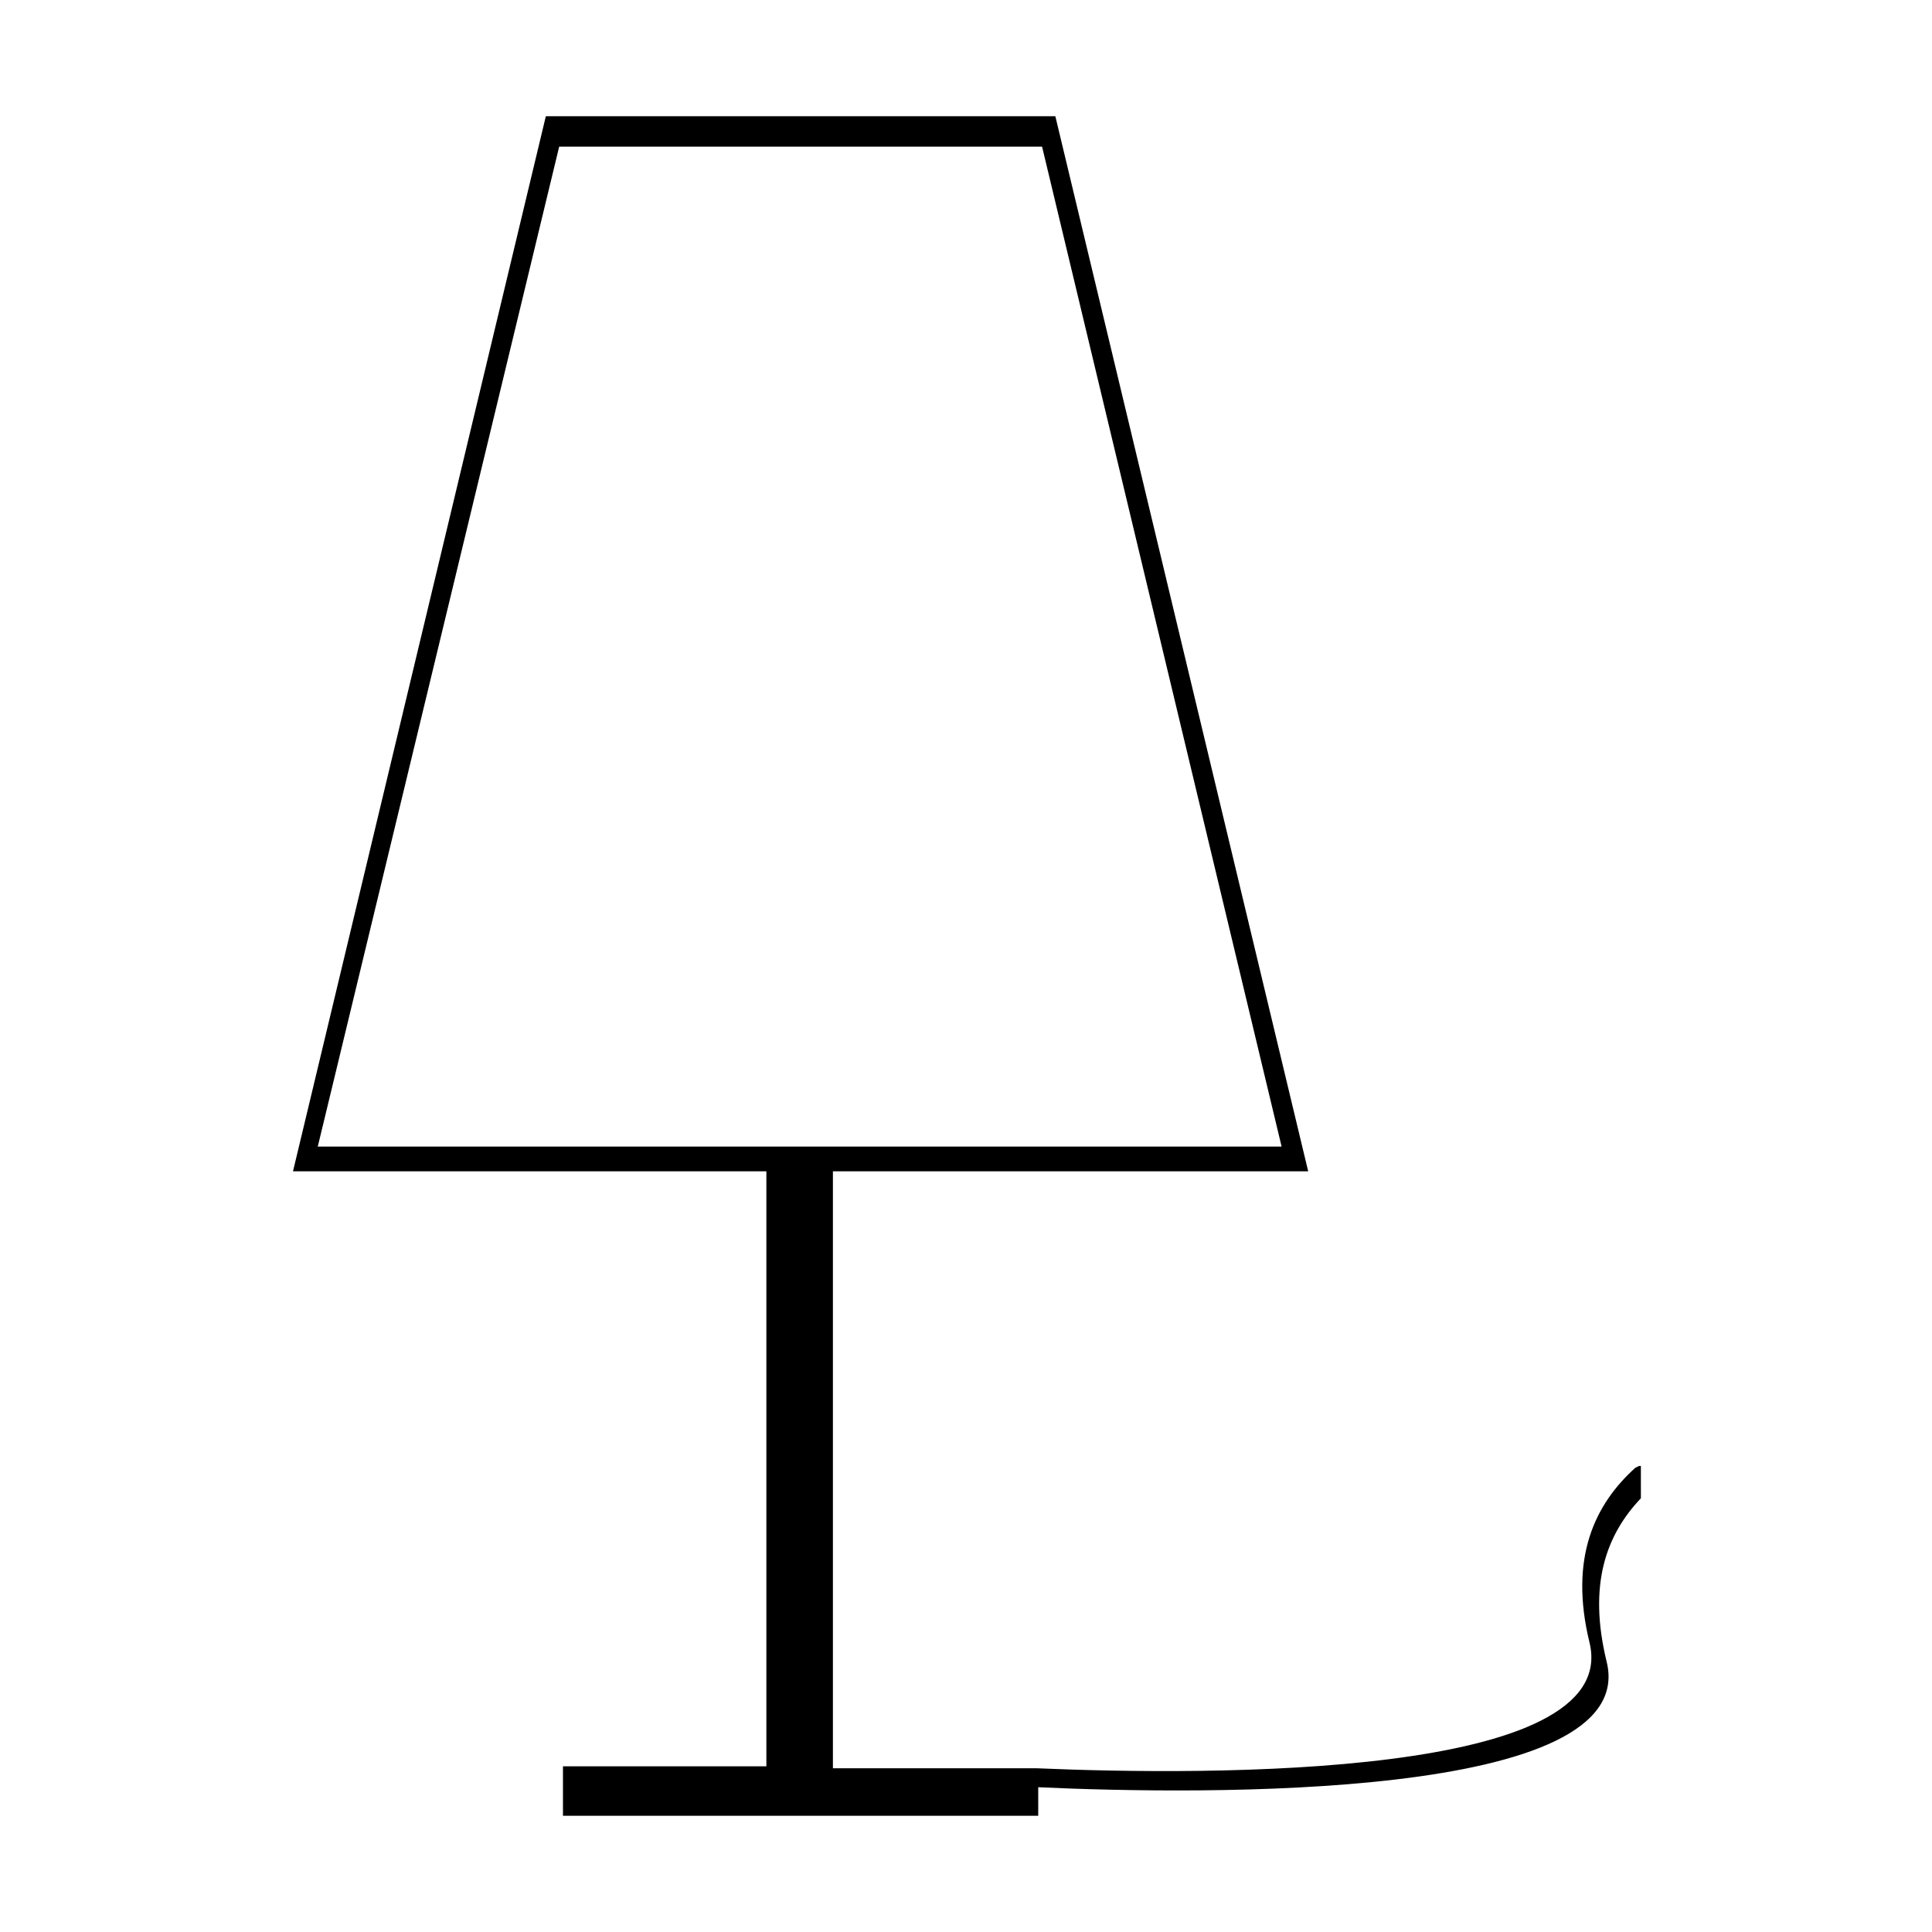 <?xml version="1.0" encoding="UTF-8"?>
<!-- Uploaded to: ICON Repo, www.iconrepo.com, Generator: ICON Repo Mixer Tools -->
<svg fill="#000000" width="800px" height="800px" version="1.1" viewBox="144 144 512 512" xmlns="http://www.w3.org/2000/svg">
 <path d="m578.35 532.5-1.008 0.504c-10.578 9.574-17.633 23.68-12.09 46.352 8.566 35.77-100.26 35.266-146.61 33.25h-4.535-2.016-47.359v-158.2h125.95l-67.008-279.61h-135.02l-67.008 279.61h125.45v157.69h-53.906v13.098h125.95v-7.559c43.328 2.016 159.71 3.527 150.64-33.25-5.039-20.656 0-33.754 9.07-43.328l-0.004-8.562zm-286.16-349.64h127.97l63.48 265h-255.43z"/>
</svg>